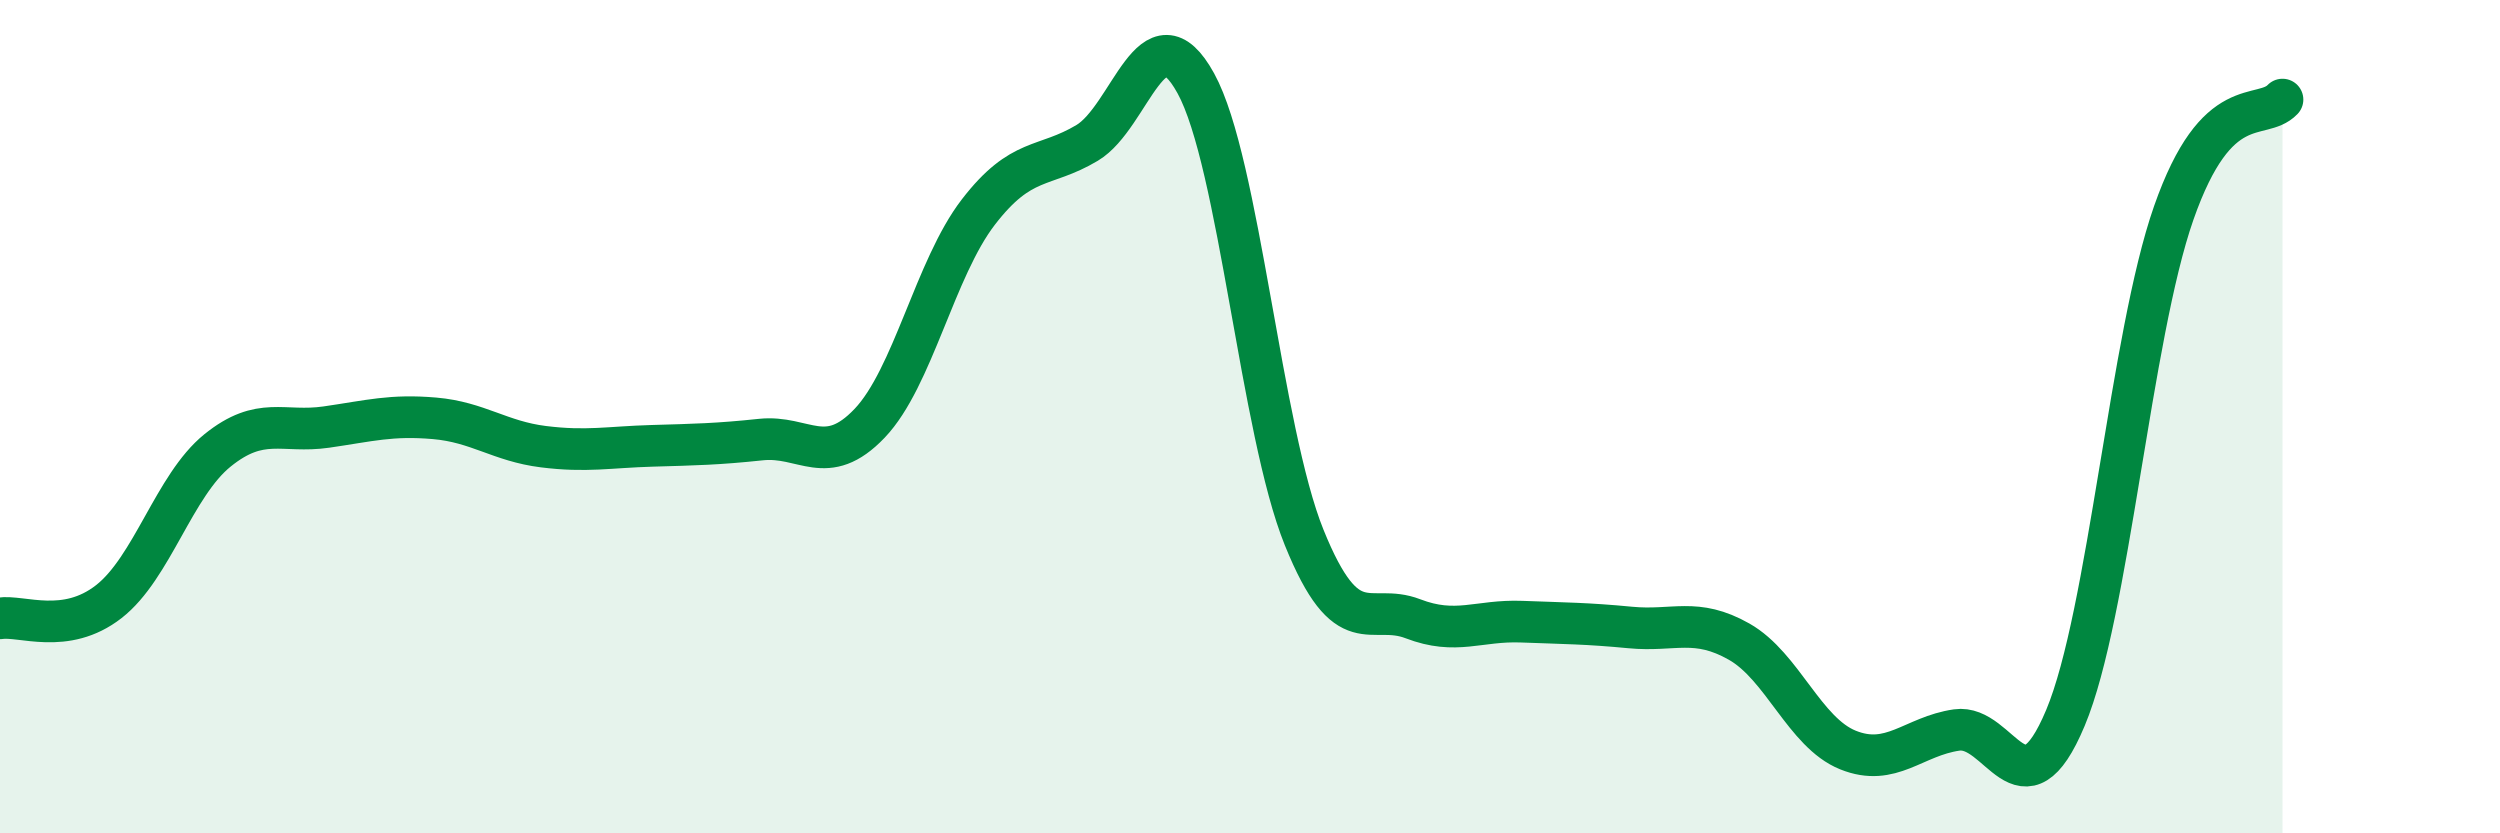 
    <svg width="60" height="20" viewBox="0 0 60 20" xmlns="http://www.w3.org/2000/svg">
      <path
        d="M 0,14.84 C 0.52,14.76 1.57,15.25 2.61,14.44 C 3.65,13.63 4.18,11.65 5.22,10.81 C 6.26,9.97 6.79,10.4 7.83,10.25 C 8.87,10.1 9.39,9.95 10.43,10.04 C 11.47,10.13 12,10.59 13.04,10.72 C 14.08,10.85 14.61,10.73 15.65,10.7 C 16.69,10.67 17.22,10.66 18.26,10.55 C 19.3,10.44 19.83,11.25 20.87,10.16 C 21.91,9.07 22.44,6.44 23.48,5.09 C 24.52,3.74 25.05,4.05 26.09,3.43 C 27.13,2.81 27.66,0.11 28.7,2 C 29.74,3.89 30.26,10.33 31.3,12.9 C 32.34,15.47 32.87,14.45 33.91,14.85 C 34.95,15.25 35.48,14.88 36.52,14.92 C 37.56,14.96 38.09,14.96 39.13,15.06 C 40.17,15.16 40.7,14.81 41.74,15.4 C 42.78,15.99 43.31,17.58 44.35,18 C 45.39,18.42 45.92,17.67 46.96,17.52 C 48,17.37 48.53,19.71 49.57,17.23 C 50.61,14.75 51.13,8.08 52.17,5.11 C 53.21,2.14 54.26,2.93 54.78,2.39L54.78 20L0 20Z"
        fill="#008740"
        opacity="0.1"
        stroke-linecap="round"
        stroke-linejoin="round"
      />
      <path
        d="M 0,14.84 C 0.52,14.76 1.57,15.25 2.61,14.44 C 3.65,13.63 4.18,11.65 5.22,10.81 C 6.26,9.97 6.79,10.4 7.83,10.25 C 8.87,10.1 9.39,9.95 10.43,10.04 C 11.47,10.13 12,10.59 13.04,10.72 C 14.08,10.85 14.61,10.73 15.65,10.7 C 16.69,10.67 17.22,10.66 18.26,10.55 C 19.3,10.44 19.83,11.25 20.87,10.16 C 21.91,9.07 22.44,6.44 23.48,5.09 C 24.52,3.74 25.05,4.05 26.09,3.43 C 27.13,2.81 27.66,0.11 28.7,2 C 29.74,3.89 30.26,10.33 31.3,12.9 C 32.34,15.47 32.87,14.45 33.91,14.85 C 34.95,15.25 35.48,14.88 36.52,14.92 C 37.56,14.96 38.09,14.96 39.13,15.06 C 40.17,15.16 40.7,14.81 41.74,15.4 C 42.78,15.99 43.31,17.58 44.35,18 C 45.39,18.42 45.92,17.67 46.96,17.52 C 48,17.37 48.53,19.71 49.57,17.23 C 50.61,14.75 51.13,8.08 52.17,5.11 C 53.21,2.14 54.26,2.93 54.78,2.39"
        stroke="#008740"
        stroke-width="1"
        fill="none"
        stroke-linecap="round"
        stroke-linejoin="round"
      />
    </svg>
  